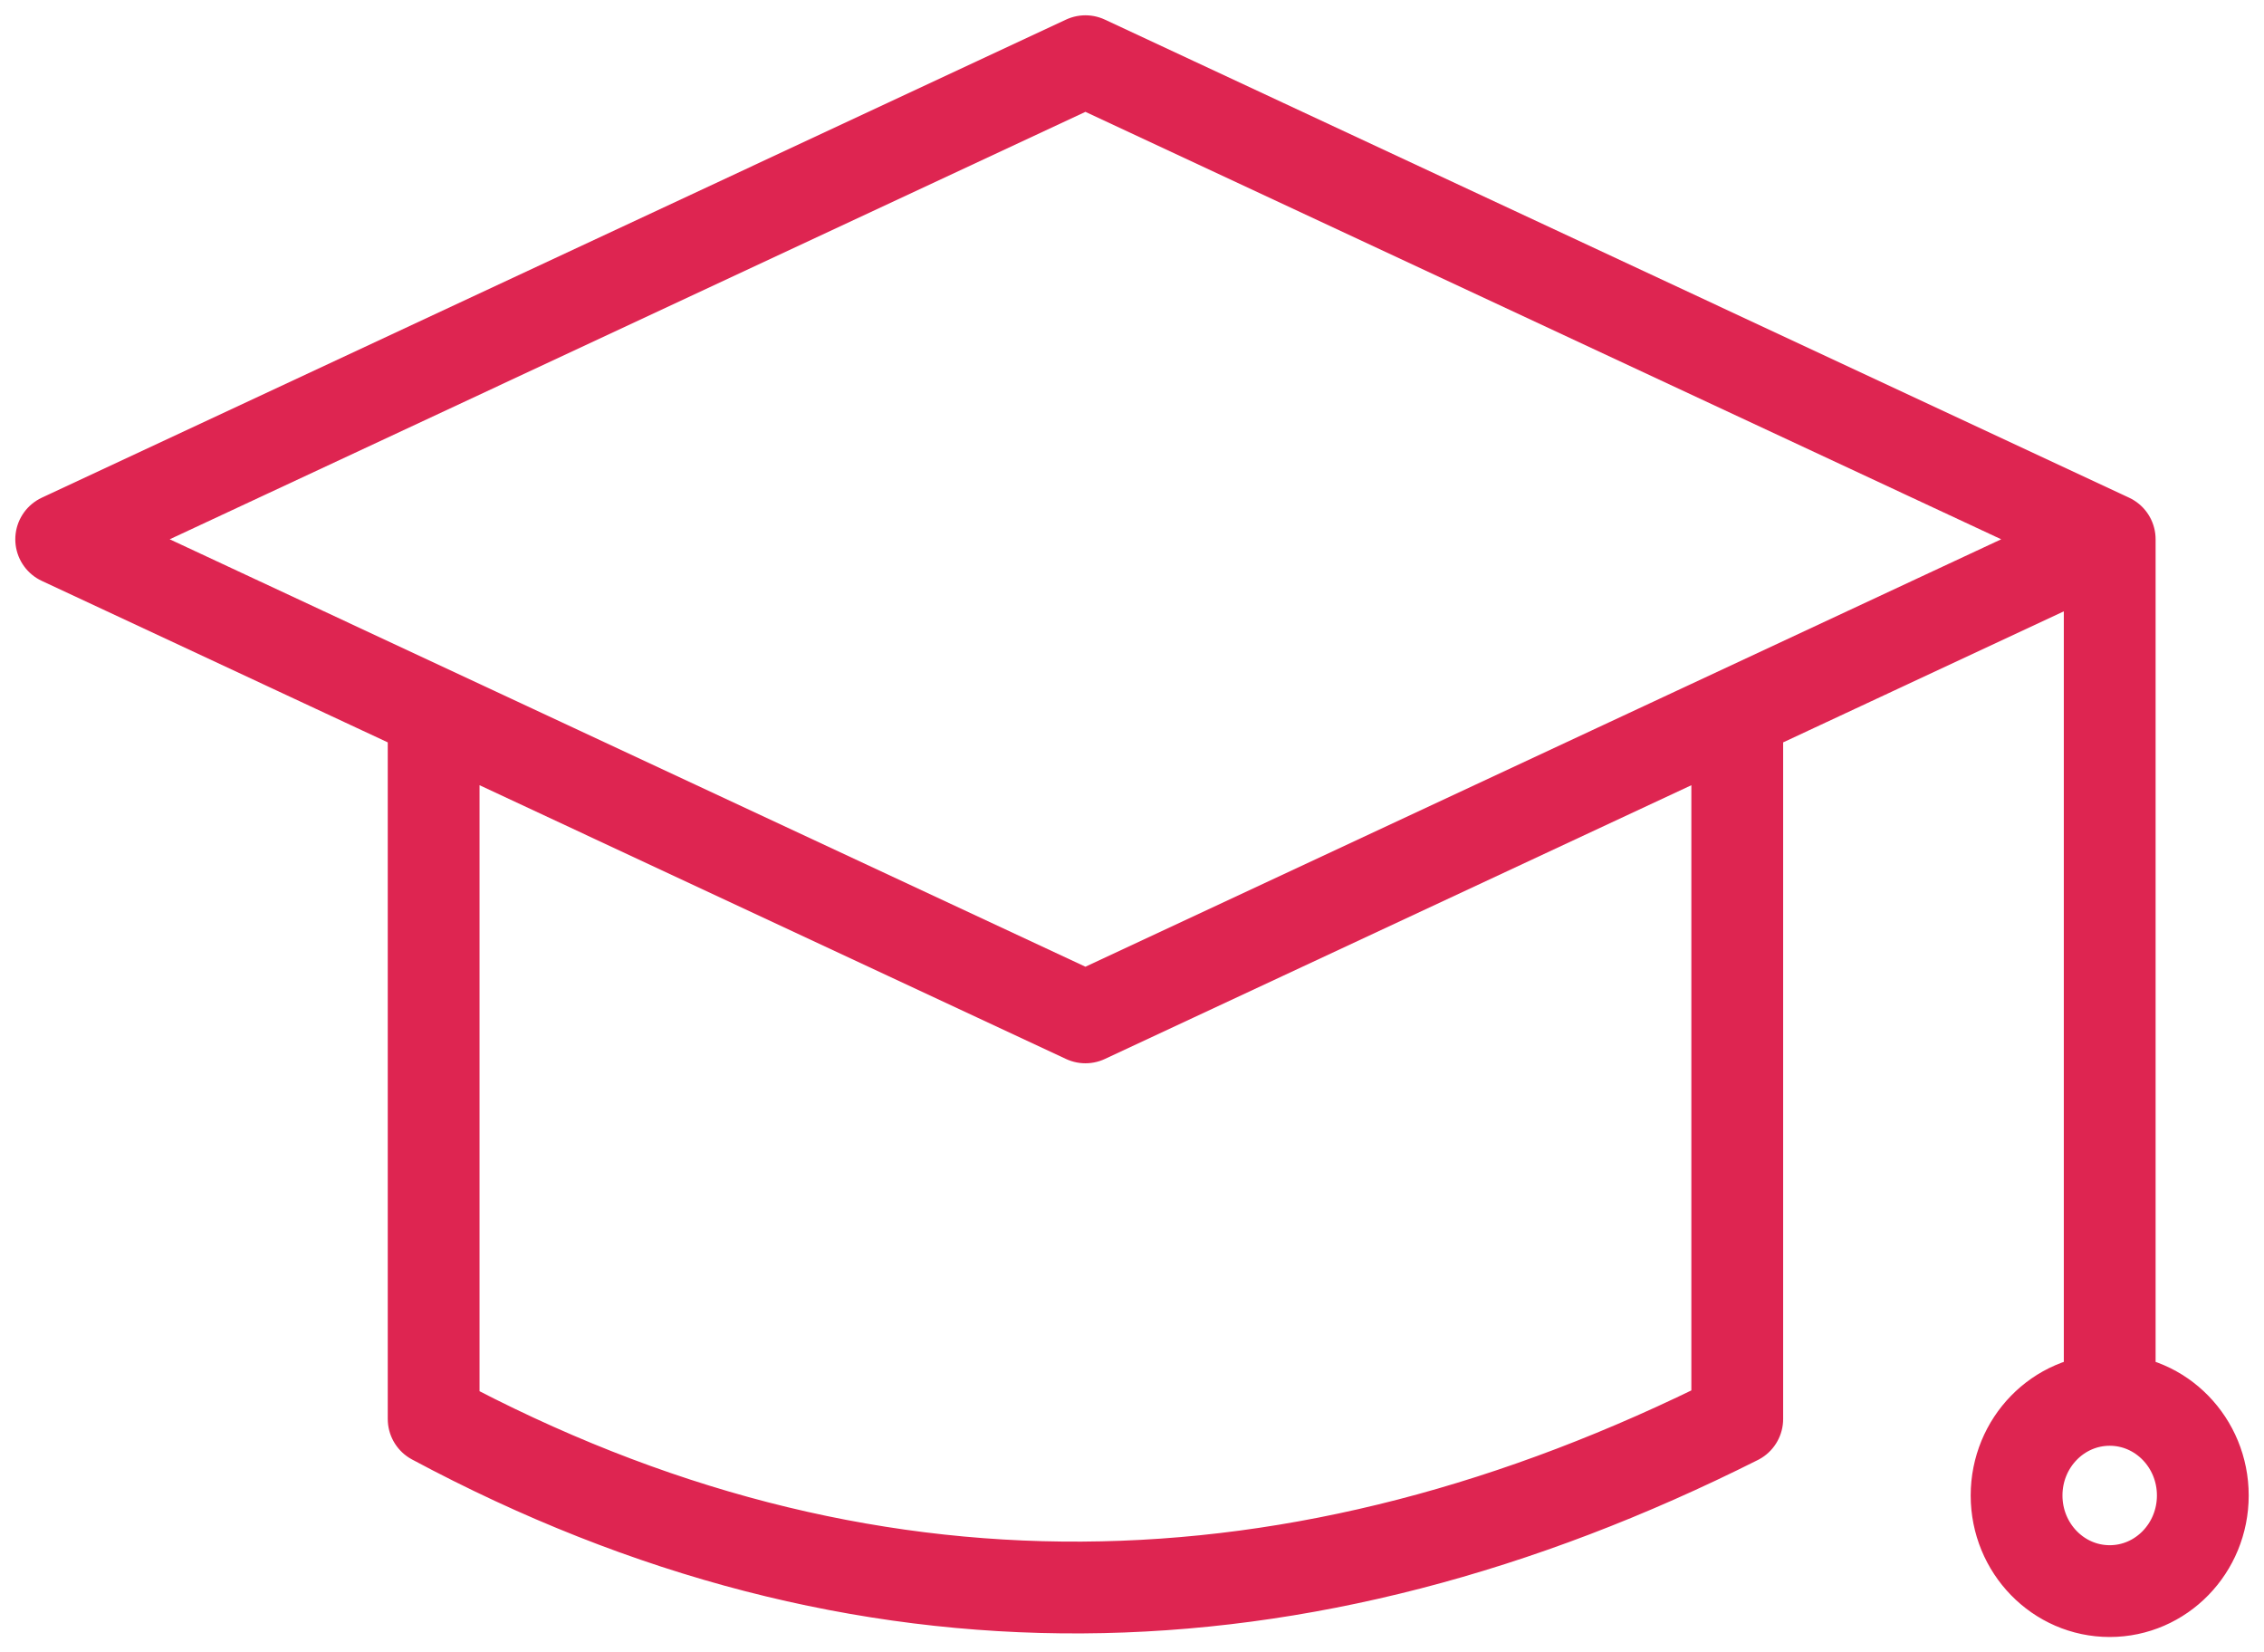 <svg width="74" height="54" viewBox="0 0 74 54" fill="none" xmlns="http://www.w3.org/2000/svg">
<path d="M68.957 17.625L35.478 33.25L2 17.625L35.478 2L68.957 17.625ZM68.957 17.625V45.75M56.783 23.875V46.375C42.478 53.562 28.174 53.875 14.174 46.375V23.875M68.957 45.75C67.276 45.75 65.913 47.149 65.913 48.875C65.913 50.601 67.276 52 68.957 52C70.637 52 72 50.601 72 48.875C72 47.149 70.637 45.75 68.957 45.75Z" stroke="#DE2551" stroke-width="3" stroke-miterlimit="10" stroke-linecap="round" stroke-linejoin="round"/>
</svg>
